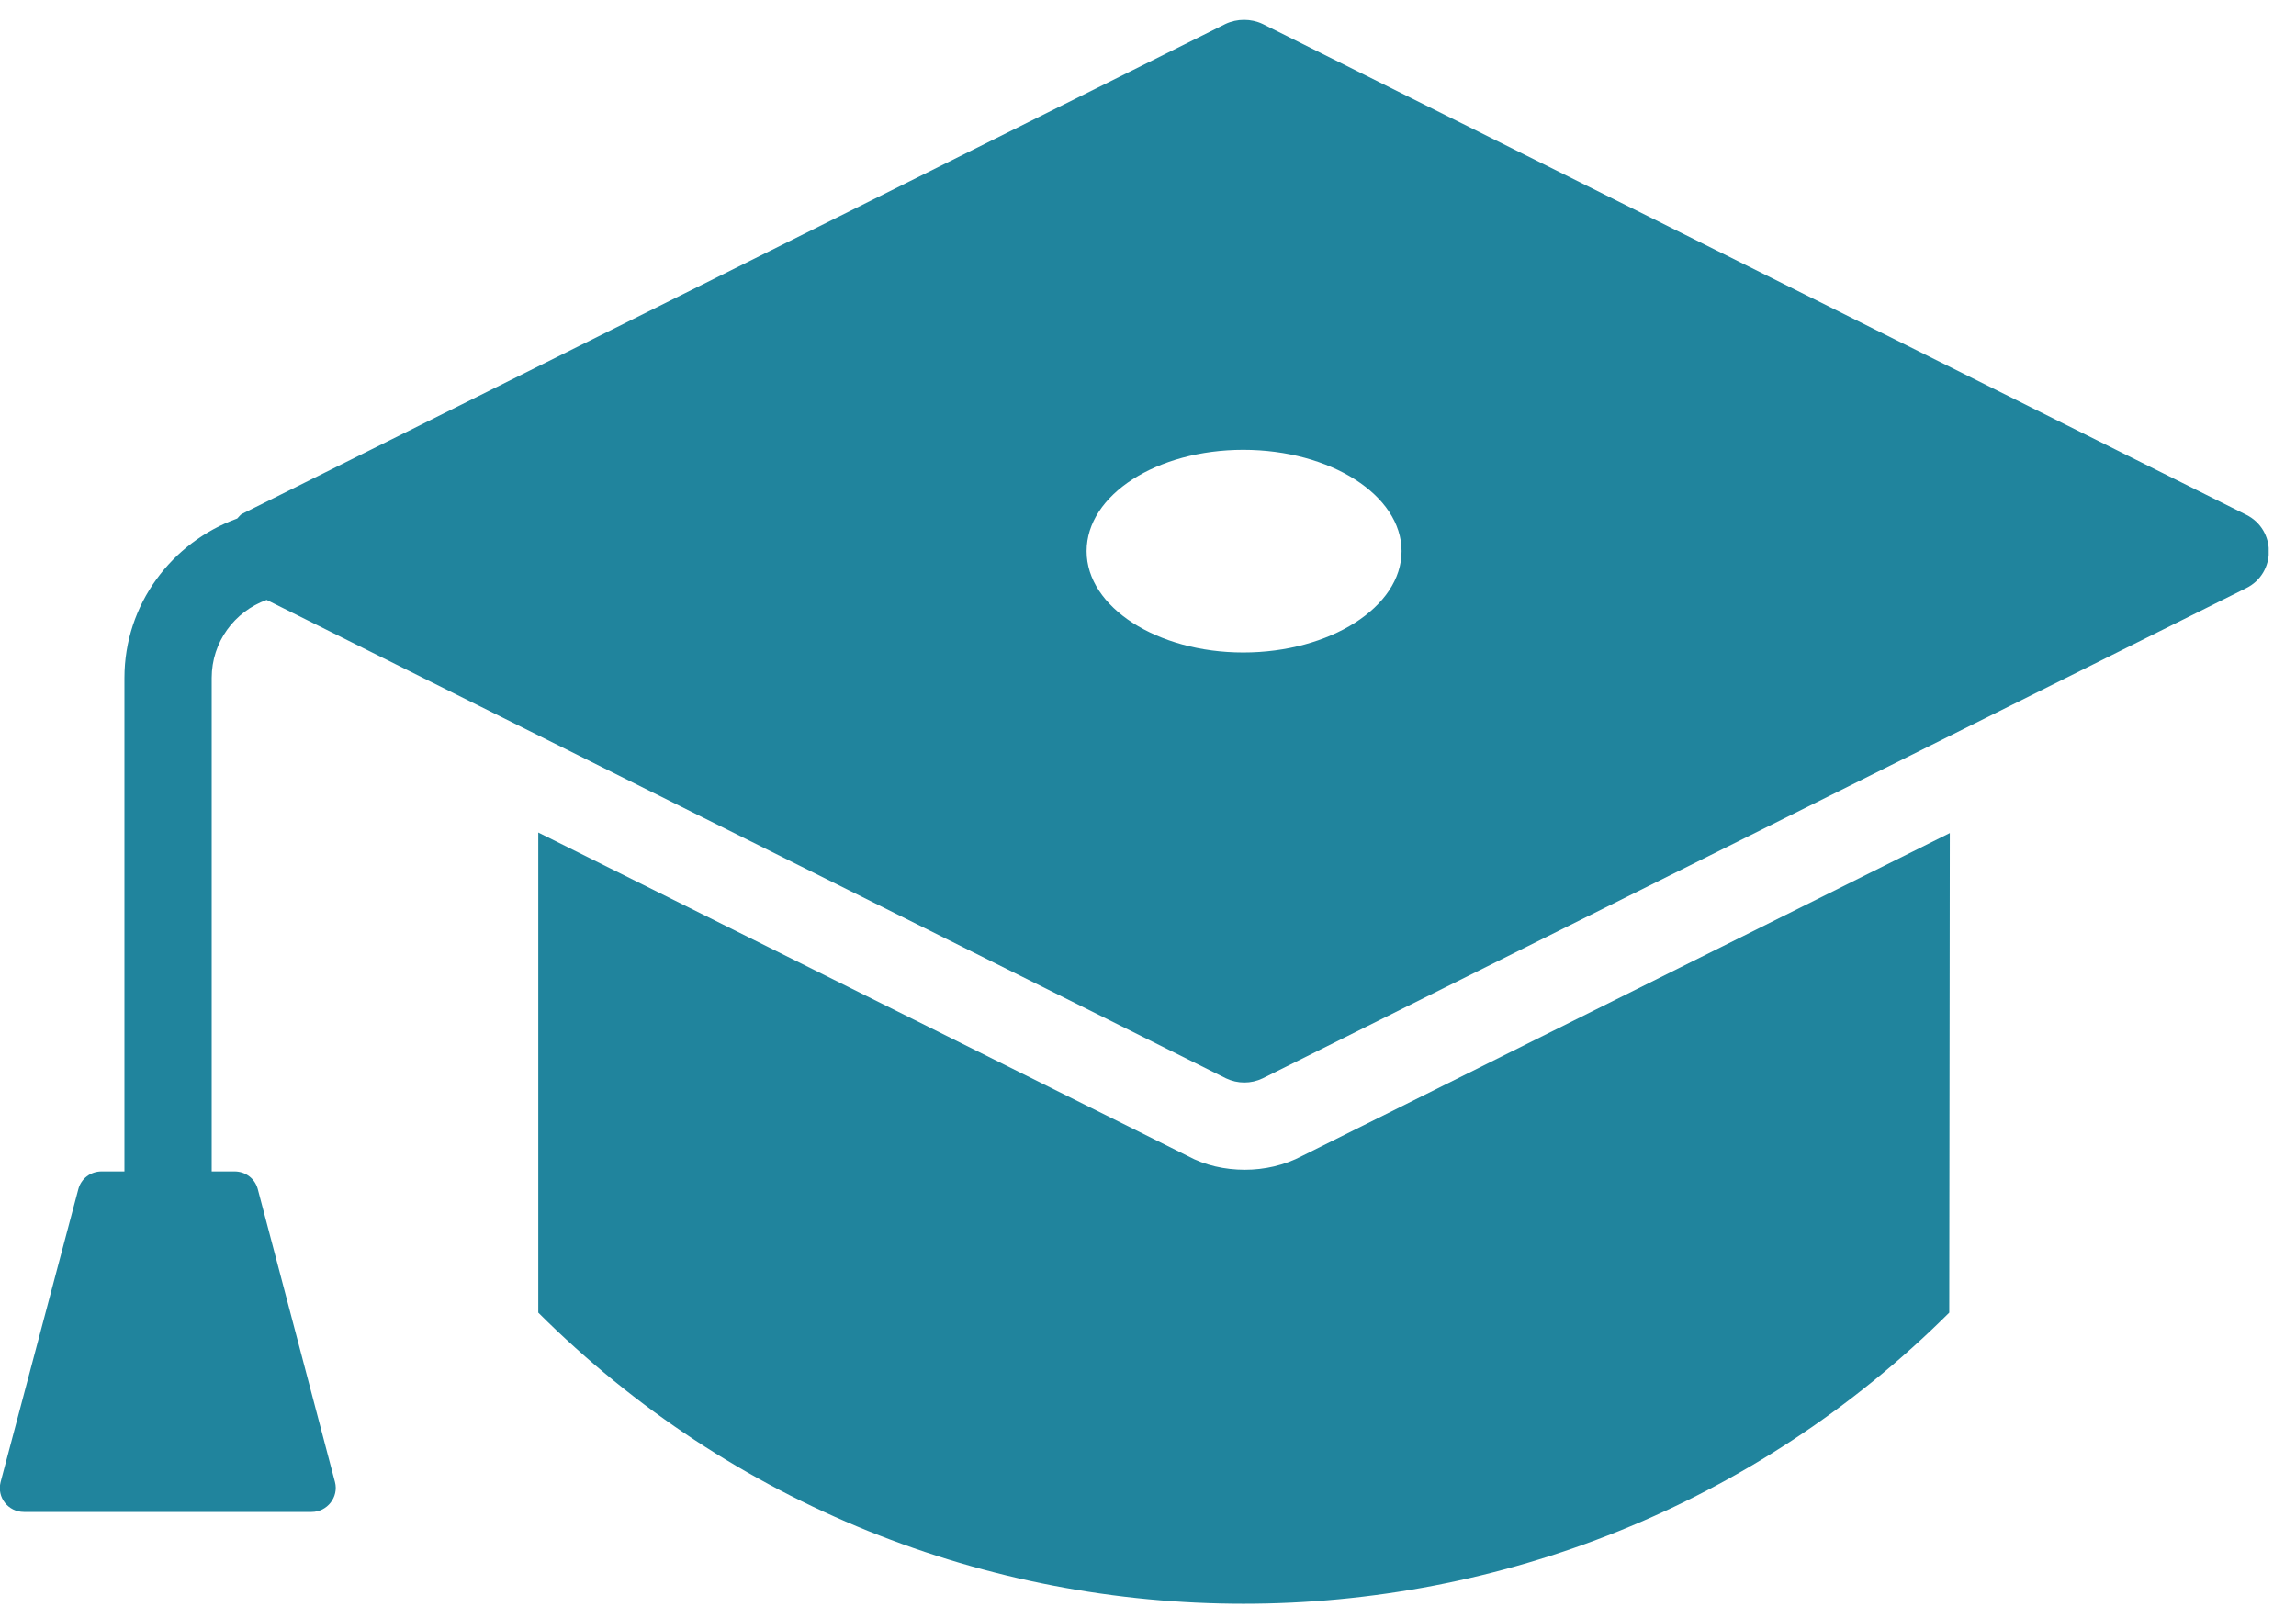 <svg width="50" height="35" viewBox="0 0 50 35" fill="#20849d" xmlns="http://www.w3.org/2000/svg">
<g clip-path="url(#clip0_22_134)">
<path d="M42.461 18.144L28.356 25.176C27.969 25.381 27.533 25.477 27.11 25.477C26.674 25.477 26.239 25.381 25.864 25.176L11.722 18.132V28.589C20.202 37.044 33.957 37.044 42.449 28.589L42.461 18.144Z" fill="#20849d"/>
<path d="M0.521 32.93H6.787C7.126 32.93 7.38 32.605 7.295 32.279L5.614 25.899C5.553 25.669 5.348 25.513 5.106 25.513H4.61V14.766C4.61 13.982 5.106 13.319 5.807 13.066L26.699 23.486C26.953 23.607 27.244 23.607 27.497 23.486L48.91 12.812C49.575 12.487 49.575 11.534 48.91 11.208L27.497 0.522C27.244 0.402 26.941 0.402 26.687 0.522L5.263 11.196C5.227 11.22 5.202 11.257 5.166 11.293C3.739 11.811 2.71 13.162 2.71 14.766V25.513H2.214C1.972 25.513 1.767 25.669 1.706 25.899L0.013 32.279C-0.072 32.617 0.182 32.93 0.521 32.93ZM27.074 9.797C28.973 9.797 30.522 10.786 30.522 12.004C30.522 13.223 28.961 14.211 27.074 14.211C25.199 14.211 23.663 13.223 23.663 12.004C23.663 10.774 25.199 9.797 27.074 9.797Z" fill="#20849d"/>
</g>
<defs>
<clipPath id="clip0_22_134">
<rect width="49.405" height="34.507" fill="#20849d" transform="translate(0 0.427)"/>
</clipPath>
</defs>
</svg>
